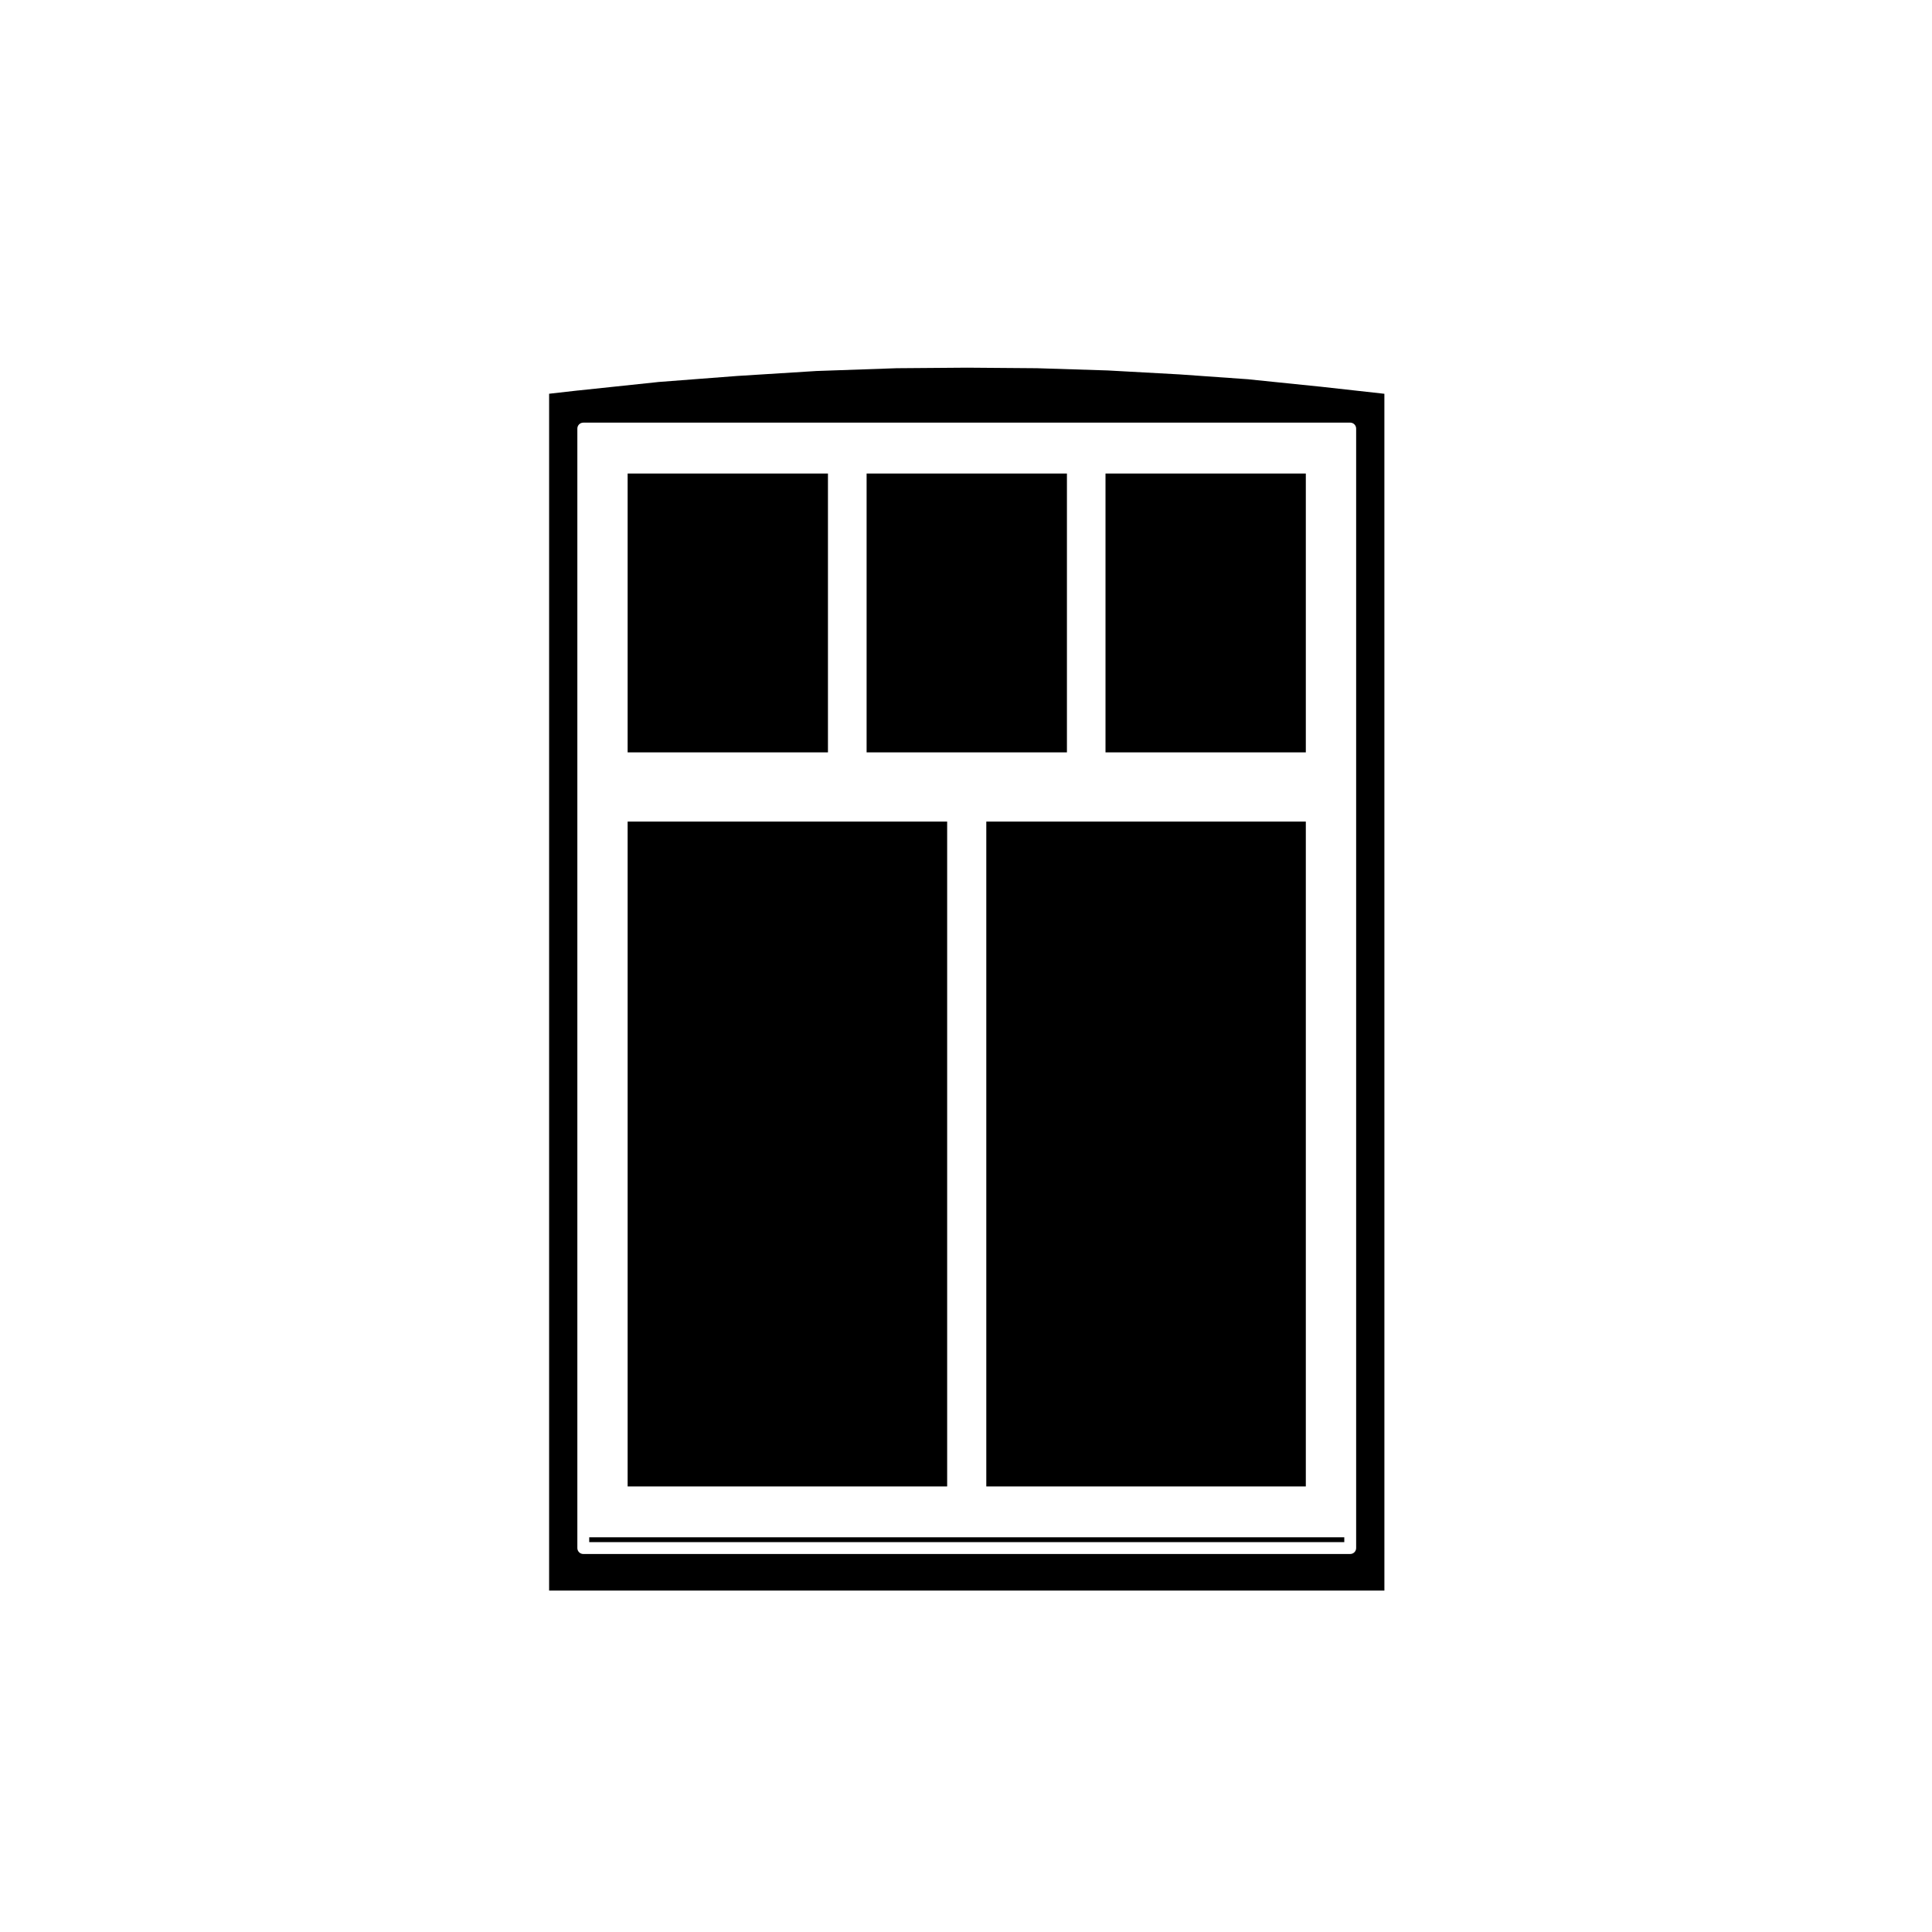 <?xml version="1.0" encoding="UTF-8"?>
<!-- Uploaded to: SVG Repo, www.svgrepo.com, Generator: SVG Repo Mixer Tools -->
<svg fill="#000000" width="800px" height="800px" version="1.1" viewBox="144 144 512 512" xmlns="http://www.w3.org/2000/svg">
 <g>
  <path d="m436.97 269.49h53.086v73.898h-53.086z"/>
  <path d="m493.69 246.45-18.746-1.918s0-0.012-0.004-0.012l-18.602-1.316h-0.059l-18.746-1.031-18.711-0.59-18.551-0.145-18.691 0.145-21.105 0.734h-0.055l-21.129 1.324-21.059 1.613s0 0.012-0.004 0.012l-20.957 2.211h-0.07l-7.68 0.871v317.17h221.36l-0.004-317.16-17.121-1.906c-0.023 0.004-0.031 0.004-0.062 0.004zm9.703 11.125v296.68c0 0.867-0.707 1.57-1.57 1.57h-203.25c-0.871 0-1.57-0.711-1.57-1.57v-296.68c0-0.867 0.707-1.57 1.57-1.57l203.25-0.004c0.871 0 1.57 0.711 1.57 1.574z"/>
  <path d="m300.15 551.4h200.1v1.281h-200.1z"/>
  <path d="m310.33 269.49h53.086v73.898h-53.086z"/>
  <path d="m310.33 361.73h84.676v176.19h-84.676z"/>
  <path d="m373.66 269.49h53.086v73.898h-53.086z"/>
  <path d="m405.38 361.73h84.676v176.19h-84.676z"/>
 </g>
</svg>